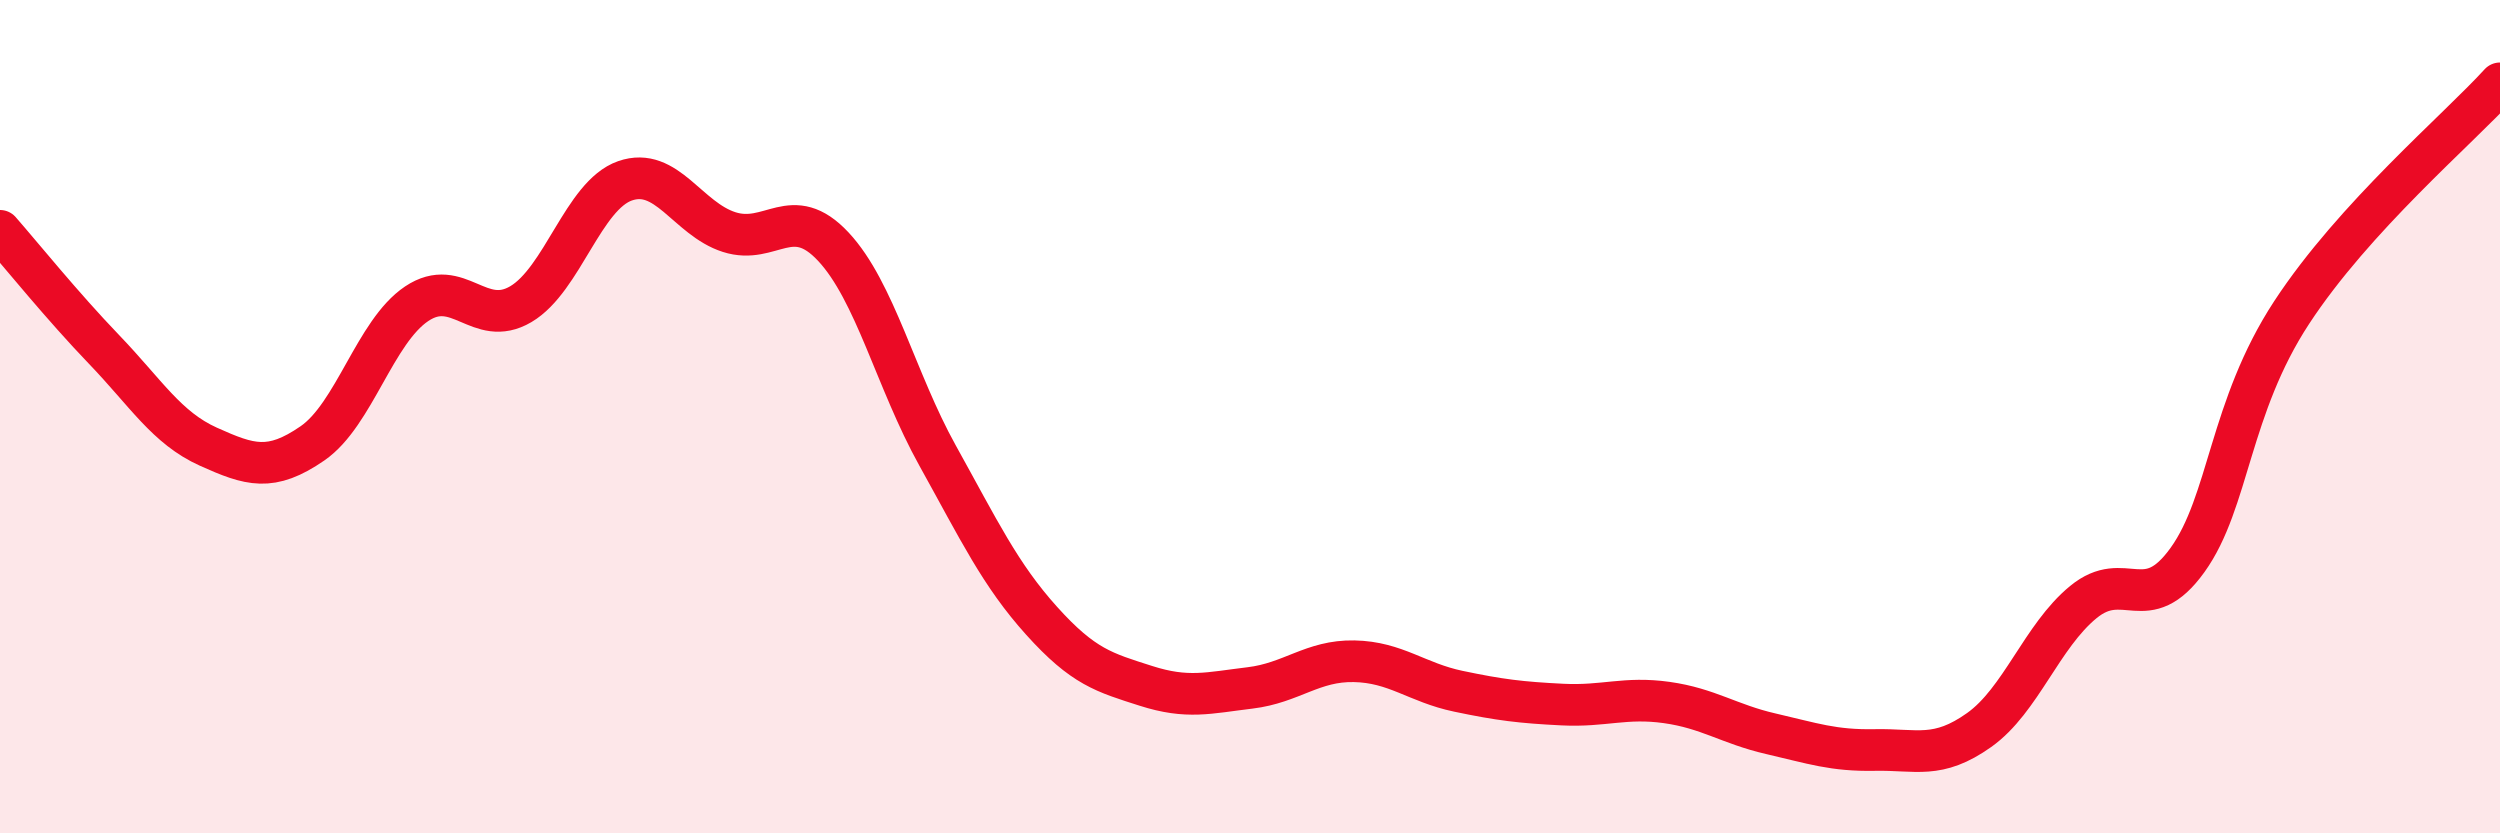 
    <svg width="60" height="20" viewBox="0 0 60 20" xmlns="http://www.w3.org/2000/svg">
      <path
        d="M 0,5.54 C 0.5,6.11 1.5,7.35 2.5,8.39 C 3.5,9.43 4,10.27 5,10.72 C 6,11.17 6.5,11.33 7.5,10.64 C 8.5,9.95 9,7.96 10,7.29 C 11,6.62 11.5,7.89 12.5,7.3 C 13.5,6.71 14,4.69 15,4.34 C 16,3.99 16.5,5.25 17.5,5.57 C 18.5,5.89 19,4.85 20,5.92 C 21,6.99 21.5,9.13 22.5,10.93 C 23.5,12.73 24,13.79 25,14.9 C 26,16.01 26.5,16.14 27.5,16.46 C 28.5,16.78 29,16.63 30,16.51 C 31,16.39 31.5,15.85 32.5,15.87 C 33.5,15.89 34,16.38 35,16.59 C 36,16.8 36.5,16.86 37.5,16.91 C 38.5,16.96 39,16.72 40,16.86 C 41,17 41.5,17.38 42.5,17.61 C 43.5,17.84 44,18.02 45,18 C 46,17.98 46.5,18.23 47.5,17.52 C 48.5,16.81 49,15.27 50,14.45 C 51,13.63 51.5,14.83 52.5,13.44 C 53.5,12.05 53.5,9.79 55,7.5 C 56.5,5.21 59,3.1 60,2L60 20L0 20Z"
        fill="#EB0A25"
        opacity="0.1"
        stroke-linecap="round"
        stroke-linejoin="round"
      />
      <path
        d="M 0,5.54 C 0.5,6.11 1.5,7.35 2.5,8.39 C 3.5,9.43 4,10.27 5,10.72 C 6,11.17 6.5,11.33 7.5,10.64 C 8.5,9.95 9,7.96 10,7.29 C 11,6.62 11.5,7.89 12.5,7.3 C 13.5,6.71 14,4.69 15,4.34 C 16,3.99 16.5,5.25 17.5,5.57 C 18.5,5.89 19,4.85 20,5.92 C 21,6.99 21.5,9.13 22.5,10.93 C 23.5,12.73 24,13.79 25,14.9 C 26,16.01 26.5,16.14 27.5,16.46 C 28.5,16.78 29,16.63 30,16.51 C 31,16.39 31.5,15.85 32.5,15.87 C 33.5,15.89 34,16.38 35,16.59 C 36,16.8 36.5,16.86 37.5,16.91 C 38.5,16.96 39,16.72 40,16.86 C 41,17 41.5,17.38 42.5,17.61 C 43.5,17.84 44,18.02 45,18 C 46,17.98 46.5,18.23 47.5,17.52 C 48.5,16.81 49,15.27 50,14.45 C 51,13.63 51.5,14.83 52.5,13.44 C 53.5,12.05 53.5,9.79 55,7.5 C 56.5,5.21 59,3.1 60,2"
        stroke="#EB0A25"
        stroke-width="1"
        fill="none"
        stroke-linecap="round"
        stroke-linejoin="round"
      />
    </svg>
  